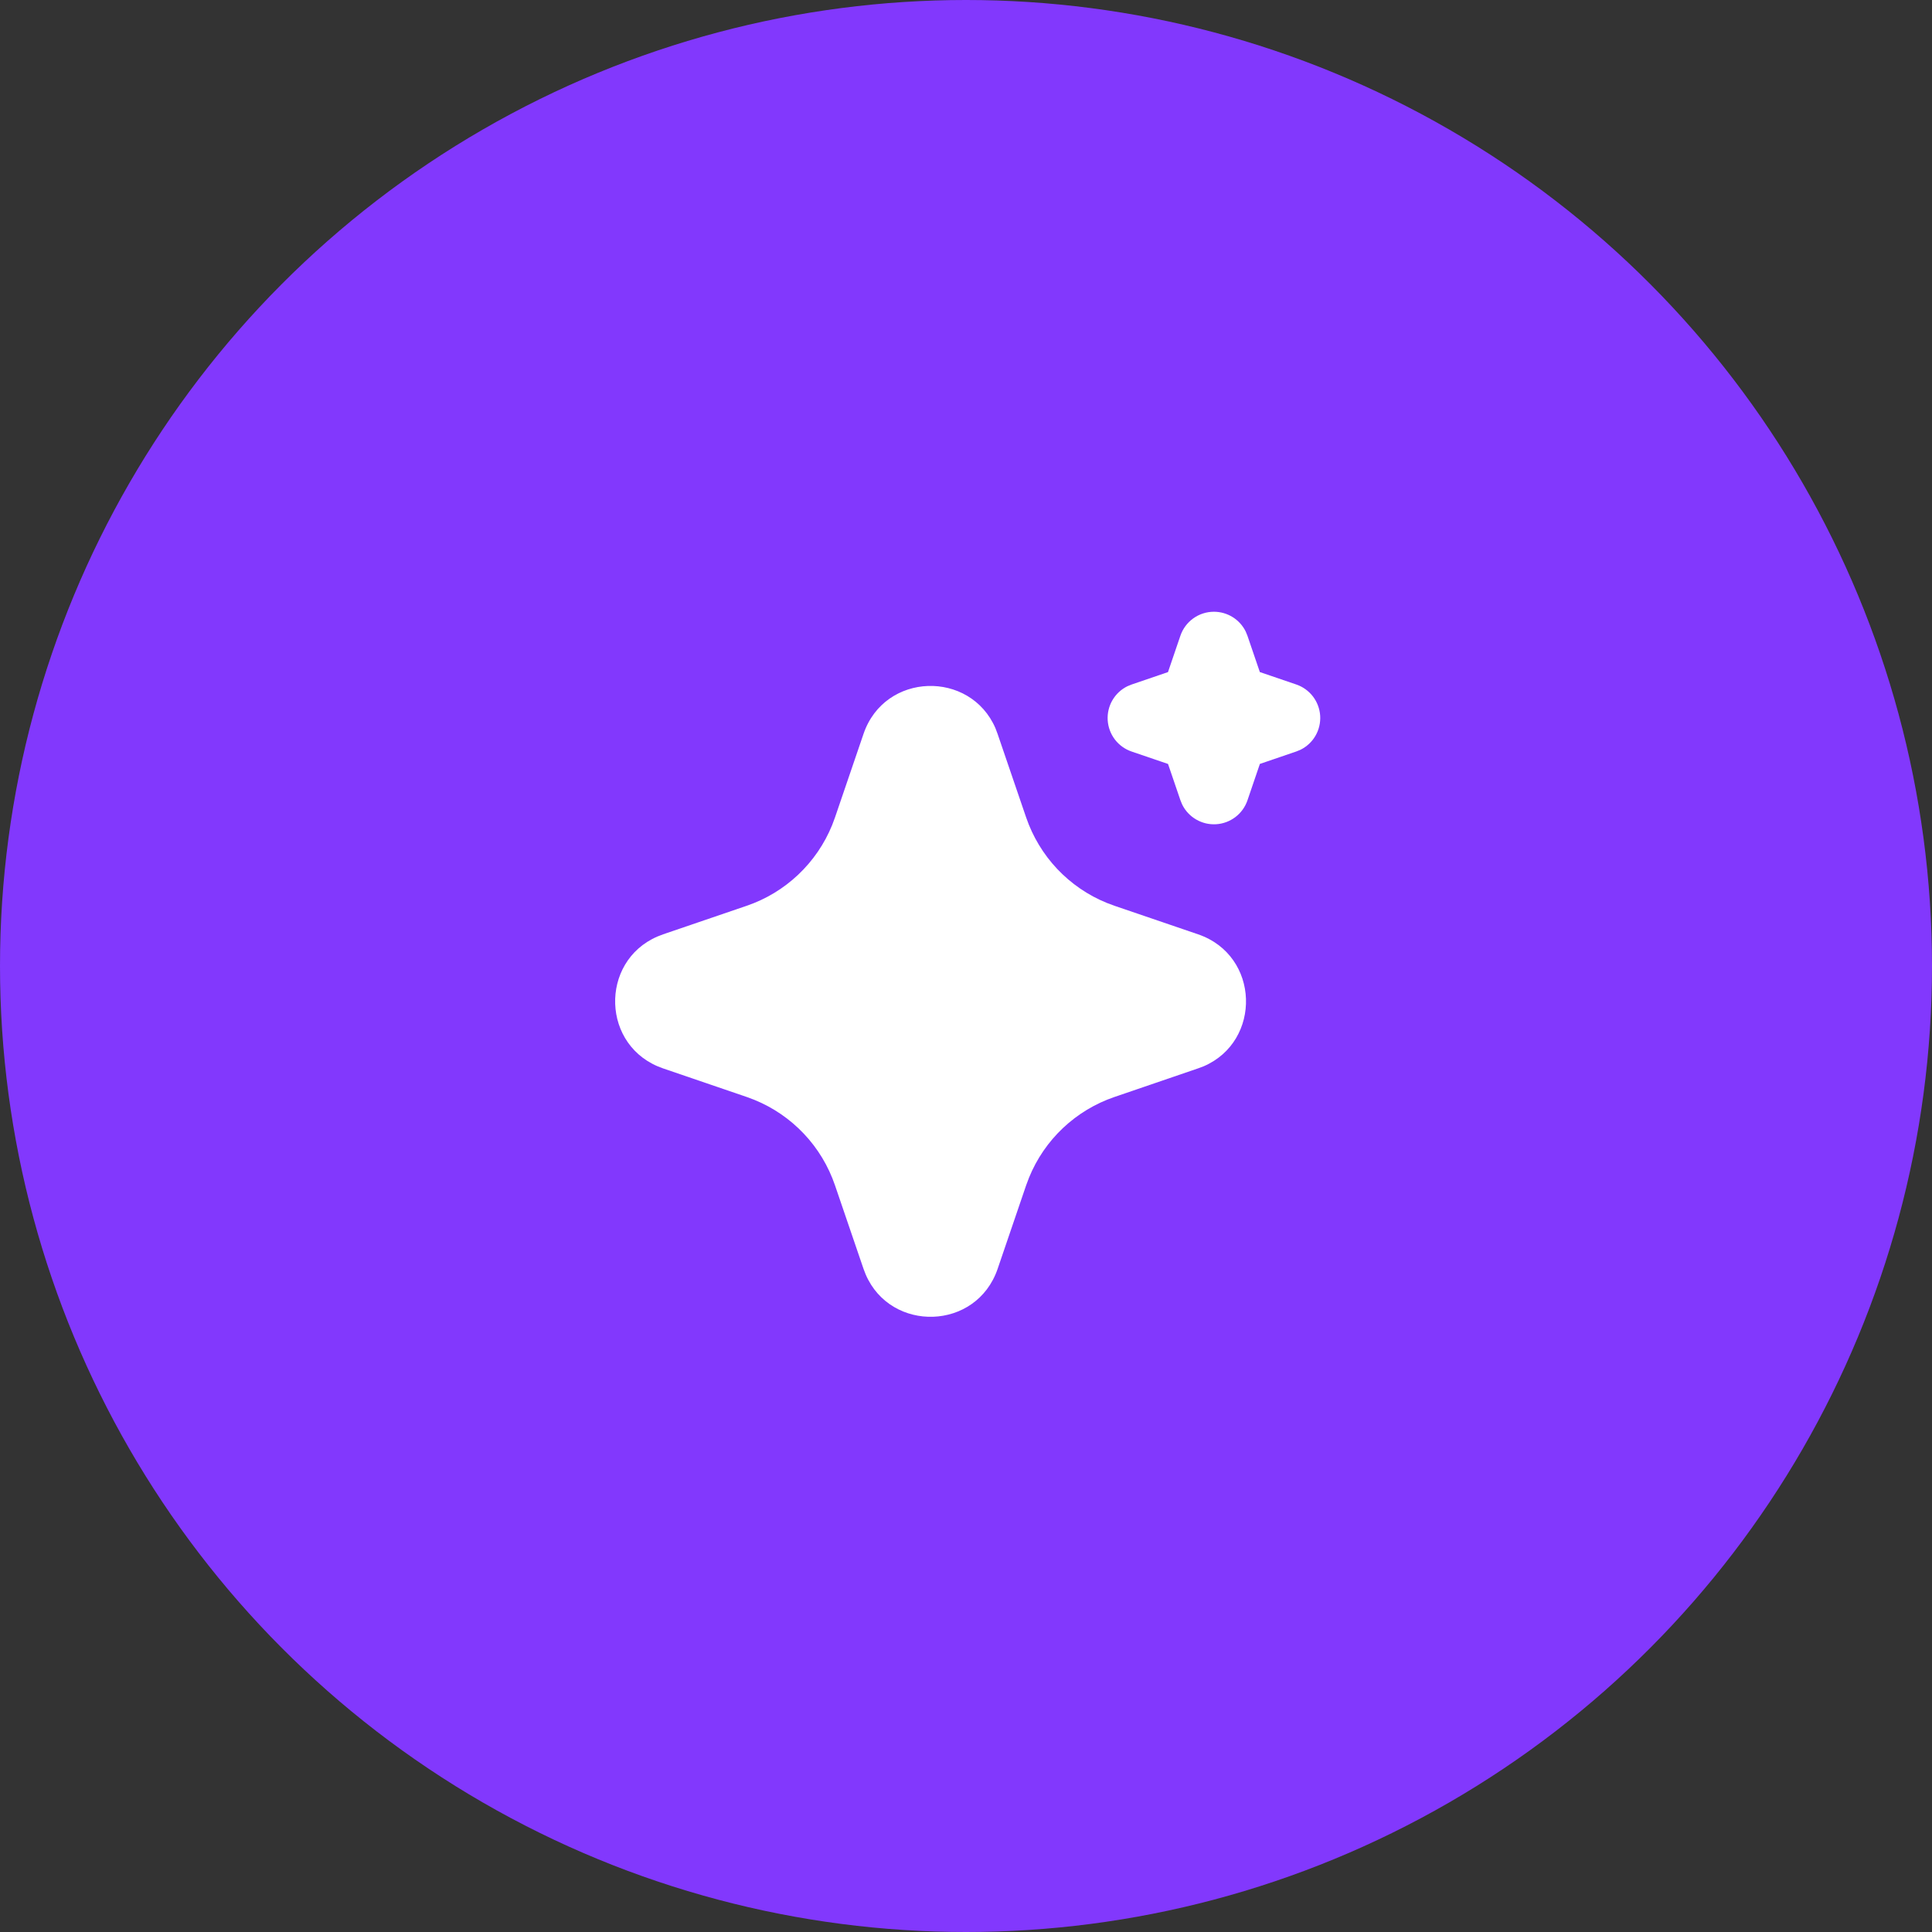 <svg width="100" height="100" viewBox="0 0 100 100" fill="none" xmlns="http://www.w3.org/2000/svg">
<rect x="0" y="0" width="100" height="100" fill="#333333" stroke="none"/>
<circle cx="50" cy="50" r="50" fill="#8238FD"/>
<path d="M44.696 37.985C45.792 34.777 50.225 34.68 51.525 37.694L51.635 37.987L53.114 42.314C53.454 43.306 54.002 44.214 54.721 44.977C55.441 45.739 56.316 46.339 57.287 46.734L57.685 46.883L62.012 48.36C65.22 49.457 65.317 53.89 62.305 55.189L62.012 55.299L57.685 56.779C56.692 57.118 55.784 57.666 55.021 58.385C54.258 59.105 53.659 59.98 53.263 60.952L53.114 61.348L51.637 65.676C50.541 68.884 46.108 68.982 44.809 65.969L44.696 65.676L43.218 61.349C42.879 60.357 42.332 59.448 41.612 58.686C40.892 57.923 40.017 57.323 39.045 56.927L38.65 56.779L34.323 55.301C31.113 54.205 31.015 49.772 34.029 48.474L34.323 48.36L38.65 46.883C39.642 46.544 40.55 45.996 41.312 45.276C42.075 44.556 42.674 43.681 43.07 42.71L43.218 42.314L44.696 37.985ZM62.833 31.664C63.176 31.664 63.512 31.76 63.803 31.942C64.094 32.123 64.329 32.383 64.479 32.691L64.567 32.905L65.209 34.786L67.092 35.428C67.436 35.545 67.737 35.761 67.958 36.049C68.178 36.337 68.308 36.684 68.332 37.047C68.355 37.409 68.27 37.77 68.088 38.084C67.906 38.398 67.634 38.651 67.308 38.81L67.092 38.898L65.211 39.54L64.569 41.423C64.452 41.767 64.236 42.068 63.948 42.288C63.659 42.509 63.312 42.639 62.95 42.662C62.587 42.685 62.227 42.6 61.913 42.417C61.599 42.235 61.346 41.964 61.187 41.637L61.099 41.423L60.457 39.542L58.574 38.9C58.23 38.783 57.929 38.567 57.708 38.279C57.488 37.991 57.358 37.644 57.334 37.281C57.311 36.919 57.396 36.558 57.578 36.244C57.761 35.93 58.032 35.677 58.358 35.518L58.574 35.43L60.455 34.788L61.097 32.905C61.221 32.543 61.454 32.229 61.766 32.006C62.077 31.783 62.45 31.664 62.833 31.664Z" fill="white"/>
</svg>
